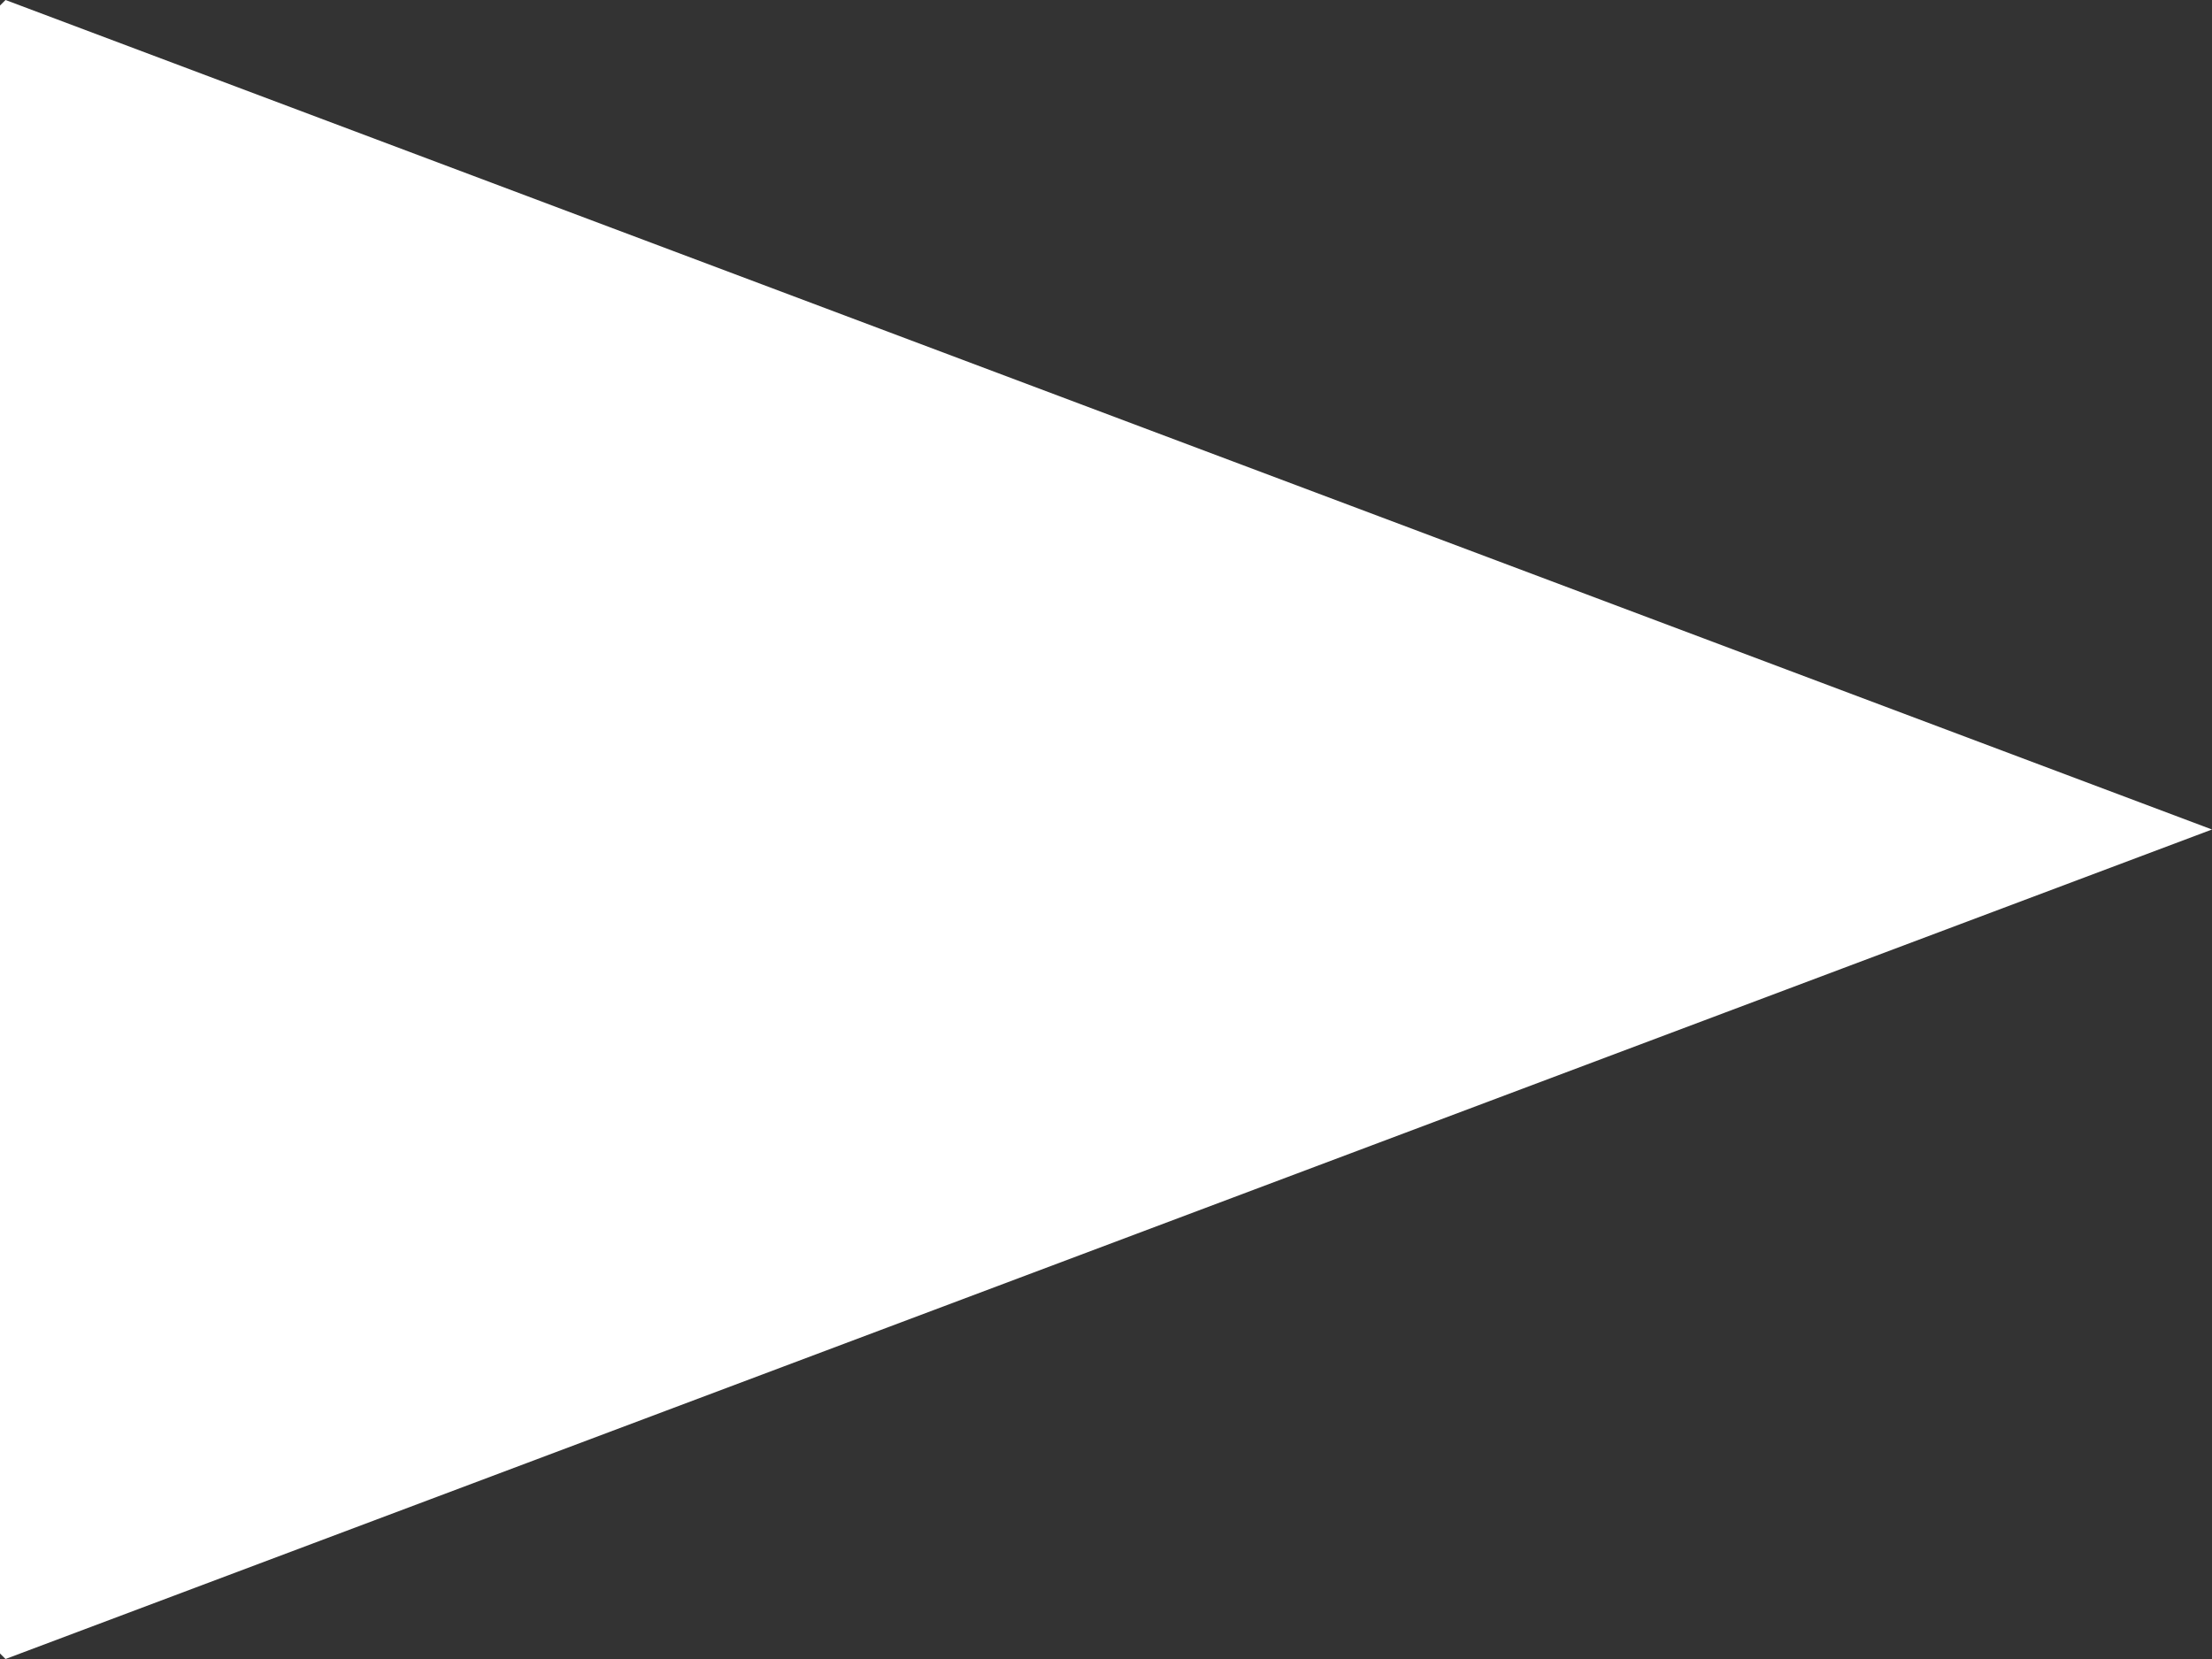 <?xml version="1.0" encoding="UTF-8" standalone="no"?>
<svg xmlns:xlink="http://www.w3.org/1999/xlink" height="15.0px" width="20.0px" xmlns="http://www.w3.org/2000/svg">
  <rect width="100%" height="100%" fill="#333333" stroke="none"/>
  <g transform="matrix(1.0, 0.0, 0.0, 1.0, 8.0, 7.8)">
    <path d="M-7.95 -7.8 L12.0 -0.3 -7.95 7.2 -8.0 7.15 -8.0 -7.75 -7.95 -7.8" fill="#ffffff" fill-rule="evenodd" stroke="none"/>
  </g>
</svg>
